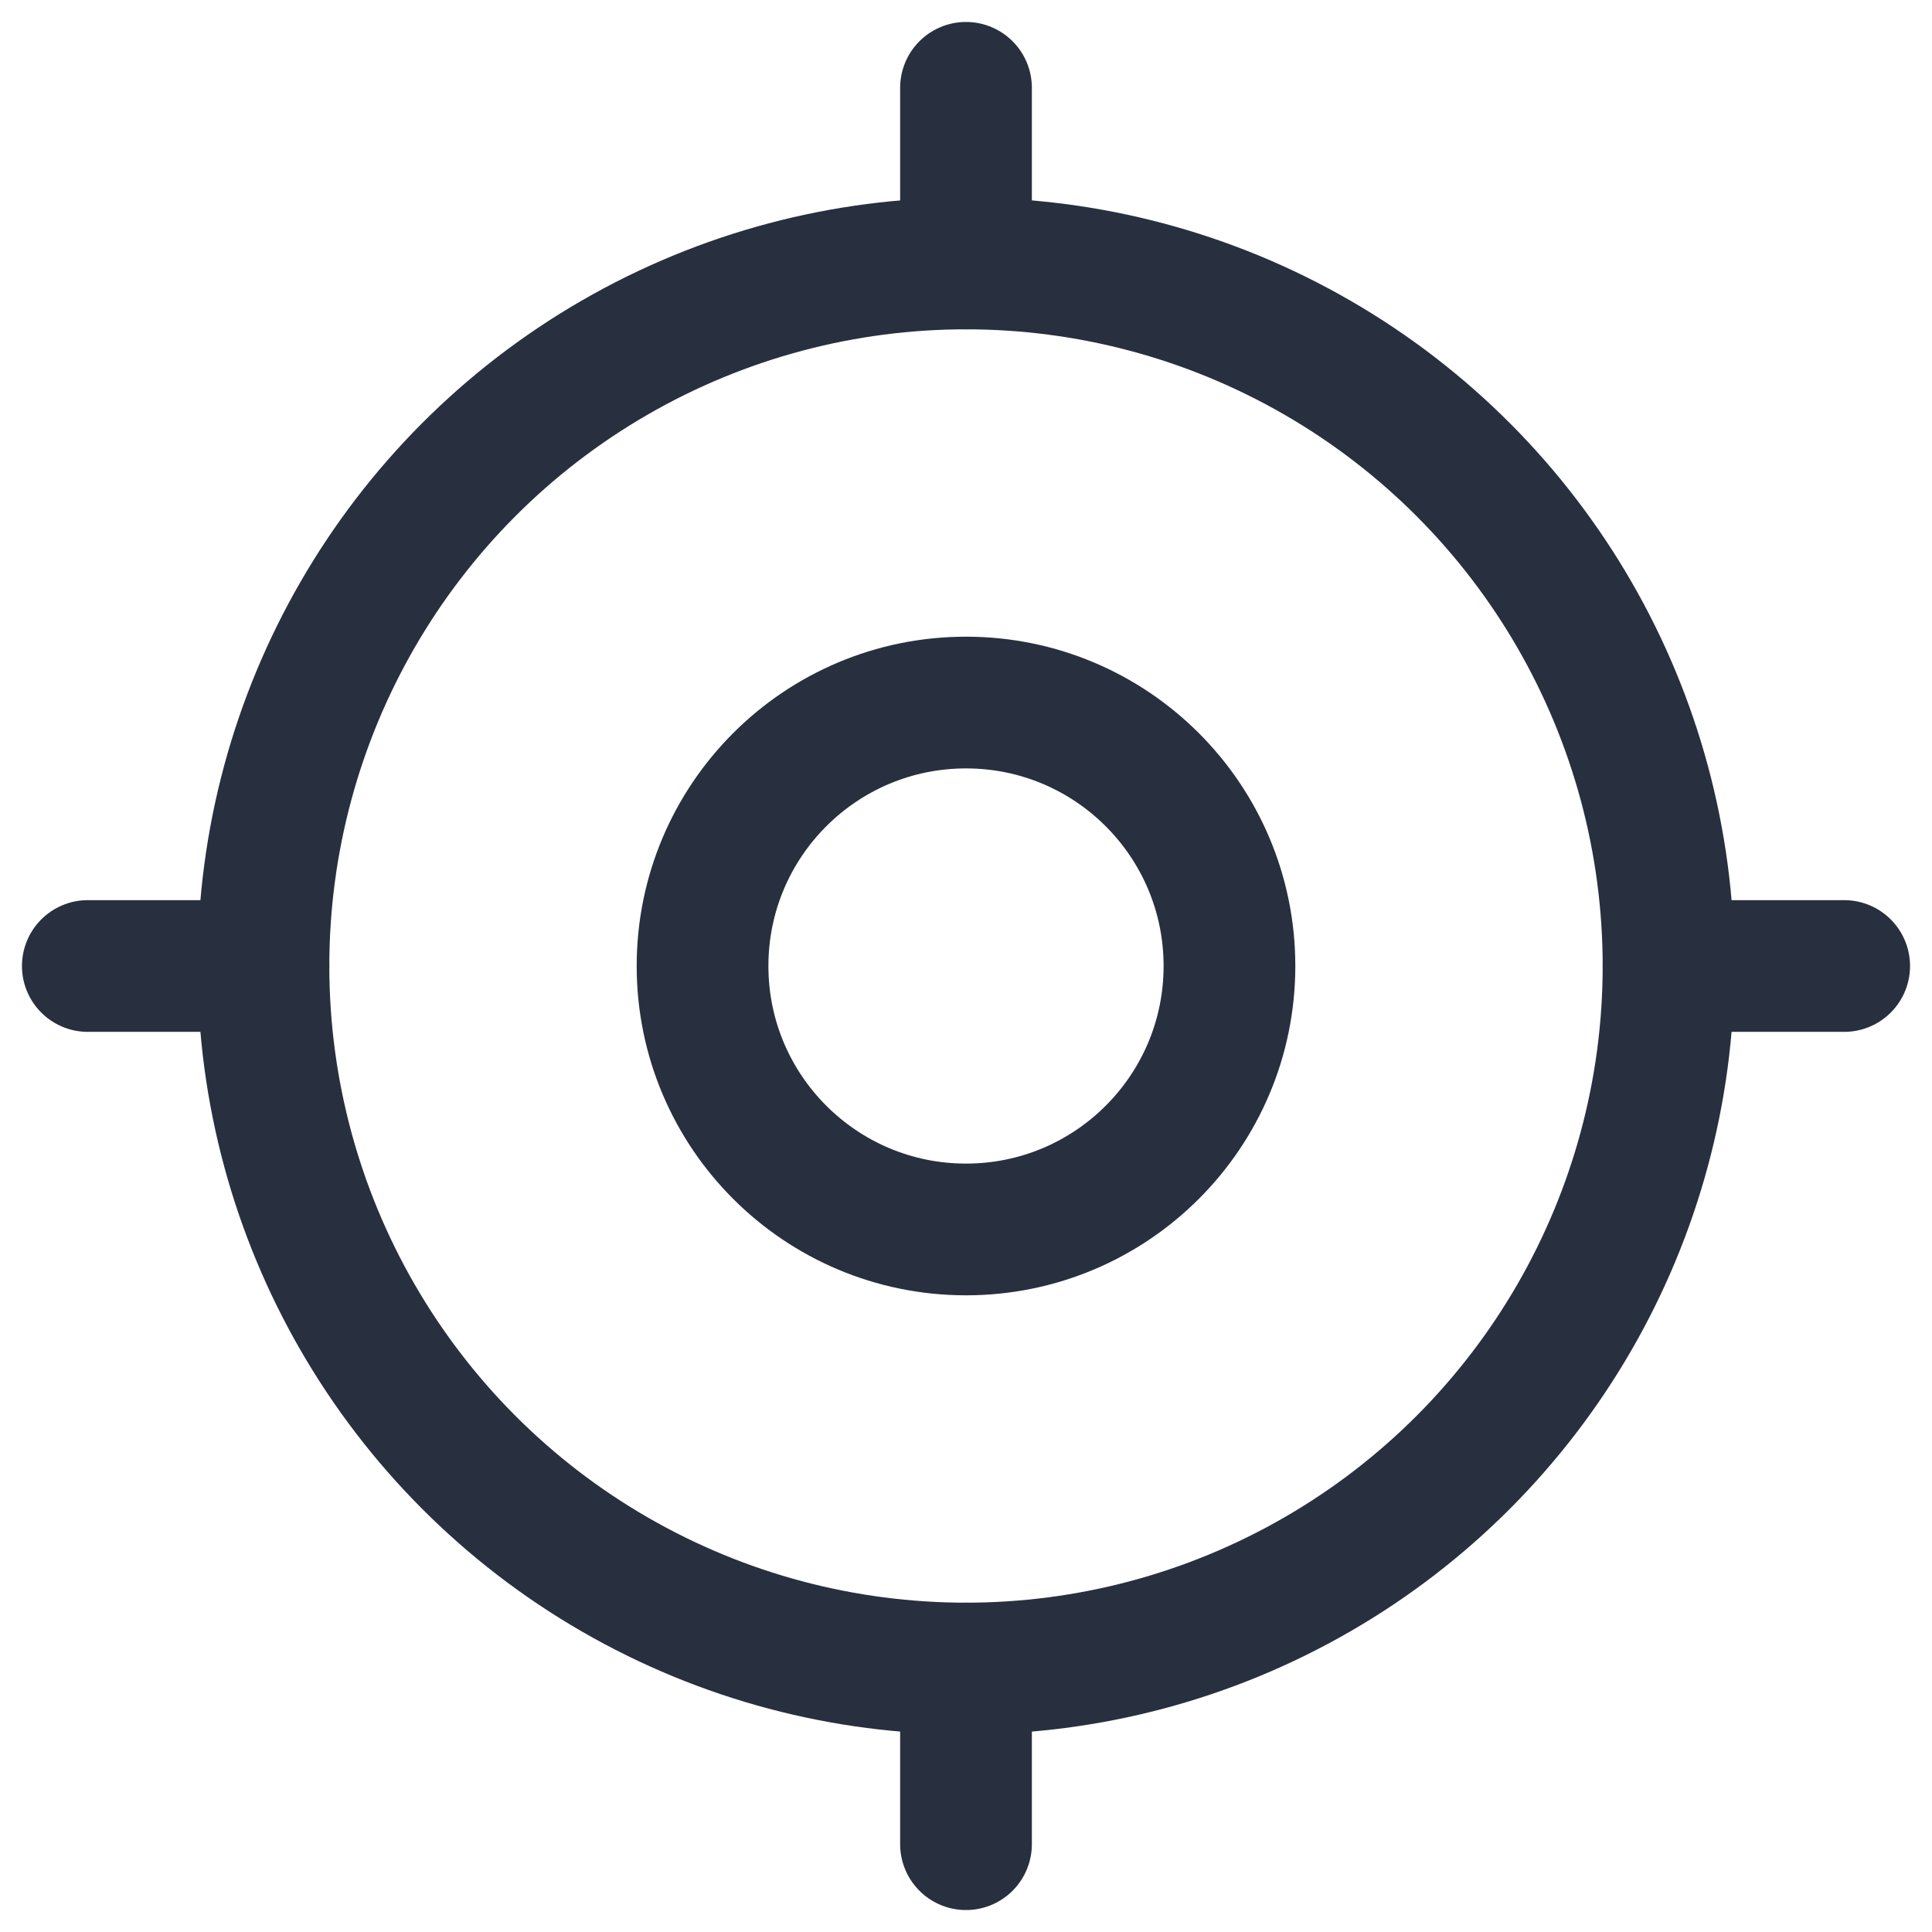 <svg width="22" height="22" viewBox="0 0 22 22" fill="none" xmlns="http://www.w3.org/2000/svg">
<circle cx="11" cy="11" r="8" stroke="#28303F" stroke-width="1.5"/>
<circle cx="11" cy="11" r="3" stroke="#28303F" stroke-width="1.5"/>
<path d="M11 3V1" stroke="#28303F" stroke-width="1.5" stroke-linecap="round"/>
<path d="M11 21V19" stroke="#28303F" stroke-width="1.5" stroke-linecap="round"/>
<path d="M19 11L21 11" stroke="#28303F" stroke-width="1.5" stroke-linecap="round"/>
<path d="M1 11L3 11" stroke="#28303F" stroke-width="1.5" stroke-linecap="round"/>
</svg>
